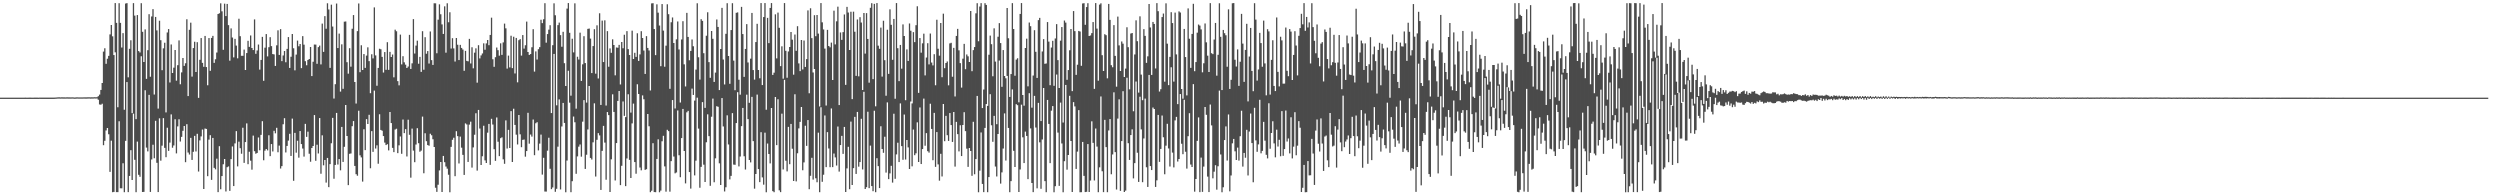<?xml version="1.0" encoding="UTF-8"?>
<svg xmlns="http://www.w3.org/2000/svg" width="1920" height="150">
  <path d="M0 74.999h1v1.000H0zM1 74.999h1v1.000H1zM2 74.998h1v1.000H2zM3 74.997h1v1.000H3zM4 74.997h1v1.000H4zM5 74.996h1v1.000H5zM6 74.996h1v1.000H6zM7 74.995h1v1.000H7zM8 74.994h1v1.000H8zM9 74.993h1v1.000H9zM10 74.993h1v1.000H10zM11 74.989h1v1.000H11zM12 74.991h1v1.000H12zM13 74.990h1v1.000H13zM14 74.988h1v1.000H14zM15 74.989h1v1.000H15zM16 74.988h1v1.000H16zM17 74.990h1v1.000H17zM18 74.984h1v1.000H18zM19 74.982h1v1.000H19zM20 74.985h1v1.000H20zM21 74.989h1v1.000H21zM22 74.981h1v1.000H22zM23 74.971h1v1.000H23zM24 74.984h1v1.000H24zM25 74.985h1v1.000H25zM26 74.973h1v1.000H26zM27 74.975h1v1.000H27zM28 74.979h1v1.000H28zM29 74.987h1v1.000H29zM30 74.955h1v1.000H30zM31 74.967h1v1.000H31zM32 74.979h1v1.000H32zM33 74.981h1v1.000H33zM34 74.963h1v1.000H34zM35 74.958h1v1.000H35zM36 74.976h1v1.000H36zM37 74.977h1v1.000H37zM38 74.963h1v1.000H38zM39 74.970h1v1.000H39zM40 74.979h1v1.000H40zM41 74.979h1v1.000H41zM42 74.896h1v1.000H42zM43 74.846h1v1.000H43zM44 74.740h1v1.000H44zM45 74.714h1v1.000H45zM46 74.782h1v1.000H46zM47 74.710h1v1.000H47zM48 74.755h1v1.000H48zM49 74.776h1v1.000H49zM50 74.777h1v1.000H50zM51 74.714h1v1.000H51zM52 74.755h1v1.000H52zM53 74.764h1v1.000H53zM54 74.789h1v1.000H54zM55 74.746h1v1.000H55zM56 74.782h1v1.000H56zM57 74.902h1v1.000H57zM58 74.755h1v1.000H58zM59 74.738h1v1.000H59zM60 74.798h1v1.000H60zM61 74.779h1v1.000H61zM62 74.777h1v1.000H62zM63 74.799h1v1.000H63zM64 74.728h1v1.000H64zM65 74.769h1v1.000H65zM66 74.771h1v1.000H66zM67 74.708h1v1.000H67zM68 74.698h1v1.000H68zM69 74.757h1v1.000H69zM70 74.703h1v1.000H70zM71 74.739h1v1.000H71zM72 74.644h1v1.000H72zM73 74.689h1v1.000H73zM74 74.647h1v1.000H74zM75 73.870h1v2.728H75zM76 72.673h1v7.581H76zM77 69.060h1v11.390H77zM78 63.761h1v15.900H78zM79 39.646h1v71.869H79zM80 37.057h1v71.063H80zM81 49.012h1v51.200H81zM82 45.116h1v53.168H82zM83 42.916h1v60.206H83zM84 26.435h1v105.567H84zM85 19.221h1v88.792H85zM86 27.927h1v119.684H86zM87 42.290h1v105.089H87zM88 2.341h1v37.841H88zM89 17.559h1v130.004H89zM90 82.388h1v65.172H90zM91 2.445h1v90.700H91zM92 17.561h1v127.003H92zM93 36.524h1v108.114H93zM94 25.466h1v99.897H94zM95 84.296h1v63.291H95zM96 2.690h1v105.516H96zM97 2.393h1v60.658H97zM98 59.415h1v88.163H98zM99 37.473h1v97.644H99zM100 30.940h1v84.417H100zM101 86.870h1v51.366H101zM102 2.399h1v84.922H102zM103 11.981h1v110.757H103zM104 91.516h1v56.082H104zM105 11.564h1v97.181H105zM106 39.214h1v95.019H106zM107 40.298h1v95.492H107zM108 2.453h1v40.737H108zM109 24.440h1v123.027H109zM110 47.593h1v99.738H110zM111 22.553h1v46.752H111zM112 60.577h1v52.756H112zM113 38.573h1v77.714H113zM114 10.920h1v61.954H114zM115 58.947h1v88.478H115zM116 12.623h1v109.839H116zM117 7.025h1v104.110H117zM118 72.619h1v48.948H118zM119 13.023h1v79.767H119zM120 23.360h1v101.668H120zM121 83.390h1v64.101H121zM122 15.944h1v74.931H122zM123 30.893h1v92.499H123zM124 53.935h1v57.920H124zM125 37.126h1v53.579H125zM126 32.804h1v80.776H126zM127 86.313h1v34.433H127zM128 24.935h1v73.185H128zM129 22.344h1v93.505H129zM130 63.329h1v46.188H130zM131 34.146h1v53.699H131zM132 56.082h1v57.369H132zM133 51.960h1v59.760H133zM134 38.403h1v53.176H134zM135 61.956h1v55.867H135zM136 50.050h1v47.035H136zM137 31.004h1v60.567H137zM138 64.691h1v44.011H138zM139 55.620h1v49.469H139zM140 44.528h1v55.936H140zM141 50.585h1v46.182H141zM142 48.595h1v75.979H142zM143 14.815h1v80.594H143zM144 73.754h1v43.381H144zM145 22.872h1v95.832H145zM146 17.413h1v88.480H146zM147 58.850h1v63.962H147zM148 36.936h1v79.641H148zM149 32.041h1v72.303H149zM150 55.294h1v61.022H150zM151 32.411h1v70.336H151zM152 75.175h1v56.575H152zM153 45.923h1v61.916H153zM154 29.244h1v75.520H154zM155 48.265h1v51.210H155zM156 51.314h1v93.854H156zM157 27.621h1v71.096H157zM158 51.492h1v47.518H158zM159 65.470h1v69.852H159zM160 29.232h1v77.993H160zM161 54.364h1v49.454H161zM162 29.109h1v109.031H162zM163 27.564h1v78.380H163zM164 48.265h1v80.650H164zM165 45.511h1v84.558H165zM166 40.370h1v81.471H166zM167 10.731h1v136.816H167zM168 10.171h1v102.120H168zM169 2.561h1v142.802H169zM170 8.707h1v126.505H170zM171 38.253h1v87.923H171zM172 2.824h1v119.294H172zM173 12.354h1v134.716H173zM174 3.007h1v125.383H174zM175 19.316h1v108.497H175zM176 46.615h1v99.986H176zM177 21.812h1v100.401H177zM178 28.842h1v83.639H178zM179 44.083h1v98.809H179zM180 29.861h1v80.267H180zM181 35.028h1v65.676H181zM182 44.820h1v82.971H182zM183 14.389h1v94.393H183zM184 27.785h1v86.054H184zM185 42.848h1v75.196H185zM186 42.866h1v55.246H186zM187 38.084h1v87.000H187zM188 53.743h1v55.367H188zM189 40.741h1v54.038H189zM190 31.345h1v94.785H190zM191 35.974h1v80.547H191zM192 27.224h1v96.166H192zM193 36.849h1v93.467H193zM194 38.461h1v65.697H194zM195 14.922h1v101.174H195zM196 41.315h1v76.752H196zM197 38.776h1v78.690H197zM198 34.225h1v71.368H198zM199 53.464h1v61.921H199zM200 46.012h1v57.547H200zM201 28.336h1v64.767H201zM202 62.051h1v61.012H202zM203 36.599h1v79.094H203zM204 26.169h1v88.270H204zM205 43.324h1v72.162H205zM206 36.258h1v67.604H206zM207 28.552h1v91.384H207zM208 35.419h1v75.217H208zM209 41.517h1v74.809H209zM210 41.771h1v58.703H210zM211 50.661h1v51.749H211zM212 34.819h1v63.357H212zM213 23.310h1v93.628H213zM214 42.203h1v69.601H214zM215 22.373h1v107.086H215zM216 46.971h1v80.599H216zM217 42.604h1v52.857H217zM218 39.154h1v51.624H218zM219 47.808h1v69.282H219zM220 37.534h1v74.561H220zM221 28.484h1v79.477H221zM222 52.153h1v50.584H222zM223 43.547h1v76.212H223zM224 26.123h1v64.987H224zM225 37.060h1v101.793H225zM226 54.035h1v47.994H226zM227 41.920h1v75.305H227zM228 31.190h1v76.877H228zM229 35.527h1v85.543H229zM230 33.783h1v66.852H230zM231 52.311h1v58.307H231zM232 27.753h1v86.343H232zM233 34.294h1v85.978H233zM234 46.989h1v48.145H234zM235 50.134h1v54.968H235zM236 46.064h1v55.054H236zM237 45.290h1v72.785H237zM238 36.075h1v88.136H238zM239 58.407h1v55.266H239zM240 47.419h1v64.723H240zM241 34.181h1v54.196H241zM242 34.252h1v89.242H242zM243 49.015h1v62.162H243zM244 36.218h1v81.661H244zM245 35.013h1v55.654H245zM246 49.476h1v83.936H246zM247 18.105h1v85.830H247zM248 39.842h1v87.110H248zM249 12.403h1v110.484H249zM250 22.086h1v118.144H250zM251 2.527h1v118.788H251zM252 7.262h1v136.481H252zM253 52.118h1v73.934H253zM254 3.574h1v106.462H254zM255 20.396h1v70.131H255zM256 75.675h1v61.598H256zM257 64.651h1v62.017H257zM258 2.708h1v84.036H258zM259 36.929h1v89.446H259zM260 25.811h1v96.352H260zM261 70.332h1v60.479H261zM262 34.030h1v63.479H262zM263 68.211h1v56.147H263zM264 16.623h1v96.134H264zM265 16.478h1v64.173H265zM266 47.778h1v56.682H266zM267 56.602h1v85.582H267zM268 37.001h1v81.121H268zM269 51.219h1v66.633H269zM270 22.079h1v74.820H270zM271 11.571h1v81.394H271zM272 62.994h1v64.437H272zM273 79.494h1v54.309H273zM274 23.919h1v111.070H274zM275 2.655h1v82.365H275zM276 55.430h1v63.840H276zM277 34.788h1v86.110H277zM278 53.779h1v85.667H278zM279 41.522h1v57.744H279zM280 52.108h1v63.193H280zM281 42.716h1v48.786H281zM282 36.346h1v58.901H282zM283 46.942h1v41.232H283zM284 71.571h1v57.656H284zM285 41.690h1v59.003H285zM286 44.830h1v71.813H286zM287 5.695h1v63.876H287zM288 42.525h1v71.532H288zM289 65.854h1v45.779H289zM290 52.150h1v73.611H290zM291 37.430h1v50.305H291zM292 37.817h1v61.977H292zM293 43.671h1v56.734H293zM294 55.699h1v48.810H294zM295 40.001h1v69.491H295zM296 53.601h1v57.801H296zM297 32.411h1v78.316H297zM298 53.646h1v61.846H298zM299 39.853h1v46.176H299zM300 43.764h1v50.761H300zM301 41.898h1v71.682H301zM302 59.379h1v57.451H302zM303 22.770h1v76.705H303zM304 24.003h1v74.840H304zM305 62.321h1v55.274H305zM306 65.516h1v46.110H306zM307 26.572h1v78.240H307zM308 49.450h1v68.685H308zM309 43.168h1v48.639H309zM310 47.888h1v54.340H310zM311 49.674h1v49.475H311zM312 52.204h1v67.962H312zM313 51.103h1v40.828H313zM314 26.776h1v76.738H314zM315 52.926h1v83.548H315zM316 48.624h1v50.159H316zM317 14.687h1v100.955H317zM318 41.122h1v83.472H318zM319 35.005h1v75.984H319zM320 31.228h1v67.252H320zM321 48.957h1v61.019H321zM322 43.649h1v72.880H322zM323 55.181h1v60.494H323zM324 23.971h1v65.575H324zM325 53.566h1v79.497H325zM326 28.563h1v73.777H326zM327 41.279h1v67.139H327zM328 39.232h1v72.160H328zM329 48.770h1v63.134H329zM330 24.172h1v78.561H330zM331 46.175h1v57.688H331zM332 49.891h1v57.042H332zM333 2.497h1v110.376H333zM334 2.542h1v141.622H334zM335 40.924h1v106.426H335zM336 15.080h1v126.780H336zM337 3.345h1v127.516H337zM338 10.977h1v113.414H338zM339 18.715h1v128.723H339zM340 26.073h1v93.679H340zM341 4.847h1v119.724H341zM342 40.470h1v87.417H342zM343 2.485h1v127.069H343zM344 17.116h1v117.071H344zM345 9.406h1v138.240H345zM346 37.292h1v75.483H346zM347 29.320h1v78.060H347zM348 37.176h1v68.604H348zM349 47.254h1v88.079H349zM350 29.167h1v71.575H350zM351 34.347h1v70.209H351zM352 46.120h1v79.443H352zM353 34.455h1v70.469H353zM354 36.836h1v76.587H354zM355 38.048h1v80.900H355zM356 54.375h1v79.983H356zM357 39.071h1v55.704H357zM358 46.748h1v48.827H358zM359 47.128h1v77.219H359zM360 29.830h1v65.872H360zM361 48.763h1v44.666H361zM362 36.297h1v92.443H362zM363 52.490h1v60.736H363zM364 40.467h1v62.998H364zM365 37.121h1v49.880H365zM366 63.497h1v67.520H366zM367 34.738h1v49.689H367zM368 44.837h1v53.879H368zM369 42.539h1v84.171H369zM370 41.039h1v78.976H370zM371 33.275h1v63.292H371zM372 38.216h1v84.990H372zM373 33.328h1v91.853H373zM374 30.720h1v71.184H374zM375 34.695h1v60.466H375zM376 26.849h1v99.764H376zM377 13.545h1v77.690H377zM378 45.525h1v50.092H378zM379 51.318h1v63.280H379zM380 43.954h1v79.609H380zM381 36.529h1v53.690H381zM382 38.571h1v70.287H382zM383 42.753h1v77.179H383zM384 33.259h1v72.901H384zM385 42.150h1v63.342H385zM386 32.558h1v89.816H386zM387 18.130h1v107.682H387zM388 21.754h1v70.732H388zM389 52.685h1v61.364H389zM390 42.680h1v57.062H390zM391 51.784h1v61.864H391zM392 27.468h1v57.866H392zM393 52.325h1v72.081H393zM394 28.191h1v55.314H394zM395 56.423h1v39.530H395zM396 29.111h1v74.338H396zM397 63.245h1v47.697H397zM398 30.895h1v57.448H398zM399 30.066h1v73.108H399zM400 42.680h1v70.361H400zM401 26.954h1v80.458H401zM402 37.317h1v69.858H402zM403 34.753h1v85.591H403zM404 16.584h1v99.446H404zM405 39.915h1v46.734H405zM406 42.197h1v68.140H406zM407 41.546h1v61.777H407zM408 36.301h1v68.603H408zM409 22.412h1v69.377H409zM410 55.005h1v64.179H410zM411 39.483h1v55.190H411zM412 45.703h1v48.132H412zM413 37.773h1v77.711H413zM414 36.199h1v74.064H414zM415 15.147h1v88.234H415zM416 17.774h1v116.296H416zM417 14.794h1v106.376H417zM418 2.452h1v144.652H418zM419 32.747h1v114.422H419zM420 26.141h1v89.581H420zM421 22.792h1v83.006H421zM422 19.336h1v110.278H422zM423 86.851h1v58.429H423zM424 34.722h1v109.246H424zM425 2.580h1v38.848H425zM426 11.728h1v135.596H426zM427 80.883h1v64.103H427zM428 19.297h1v93.322H428zM429 17.368h1v58.968H429zM430 26.977h1v118.520H430zM431 35.892h1v61.211H431zM432 24.446h1v54.583H432zM433 48.541h1v45.855H433zM434 66.032h1v81.615H434zM435 6.600h1v116.699H435zM436 2.375h1v51.930H436zM437 25.189h1v53.664H437zM438 73.495h1v74.109H438zM439 29.723h1v109.443H439zM440 40.246h1v49.241H440zM441 2.542h1v91.350H441zM442 83.482h1v49.974H442zM443 43.555h1v76.561H443zM444 45.730h1v66.915H444zM445 25.065h1v85.898H445zM446 62.180h1v58.139H446zM447 49.422h1v44.036H447zM448 27.809h1v49.079H448zM449 48.449h1v81.304H449zM450 78.773h1v40.046H450zM451 22.175h1v77.236H451zM452 21.907h1v44.146H452zM453 29.669h1v91.616H453zM454 56.115h1v66.428H454zM455 35.391h1v73.901H455zM456 22.425h1v56.928H456zM457 56.582h1v79.007H457zM458 19.438h1v87.945H458zM459 60.279h1v41.975H459zM460 10.171h1v93.800H460zM461 80.581h1v65.268H461zM462 15.811h1v100.032H462zM463 47.677h1v48.965H463zM464 15.621h1v93.876H464zM465 81.039h1v56.993H465zM466 23.889h1v62.161H466zM467 51.271h1v37.161H467zM468 37.182h1v110.281H468zM469 40.542h1v81.840H469zM470 30.199h1v42.244H470zM471 34.565h1v51.379H471zM472 57.852h1v80.733H472zM473 36.467h1v73.418H473zM474 36.654h1v40.886H474zM475 34.470h1v35.417H475zM476 64.846h1v77.315H476zM477 32.232h1v95.084H477zM478 37.048h1v40.901H478zM479 26.667h1v62.325H479zM480 89.964h1v52.969H480zM481 23.912h1v97.771H481zM482 37.746h1v34.650H482zM483 42.233h1v80.562H483zM484 86.482h1v50.229H484zM485 23.529h1v71.249H485zM486 45.297h1v34.263H486zM487 40.550h1v83.932H487zM488 43.679h1v89.725H488zM489 25.525h1v39.215H489zM490 46.784h1v25.401H490zM491 41.796h1v86.873H491zM492 23.940h1v106.851H492zM493 29.195h1v44.078H493zM494 38.789h1v37.466H494zM495 56.763h1v73.698H495zM496 27.734h1v102.189H496zM497 36.823h1v50.727H497zM498 38.737h1v58.211H498zM499 69.489h1v78.121H499zM500 2.605h1v143.860H500zM501 2.463h1v107.528H501zM502 22.342h1v125.169H502zM503 42.353h1v105.249H503zM504 3.341h1v118.726H504zM505 9.726h1v97.273H505zM506 19.630h1v128.029H506zM507 50.863h1v95.510H507zM508 3.116h1v105.377H508zM509 23.520h1v80.767H509zM510 51.272h1v76.534H510zM511 35.057h1v112.138H511zM512 3.291h1v96.396H512zM513 10.930h1v89.779H513zM514 68.188h1v79.023H514zM515 17.112h1v106.613H515zM516 13.399h1v63.435H516zM517 33.021h1v87.173H517zM518 83.289h1v49.833H518zM519 30.232h1v102.246H519zM520 16.504h1v68.323H520zM521 37.987h1v81.282H521zM522 78.764h1v57.350H522zM523 30.307h1v75.722H523zM524 16.296h1v67.386H524zM525 49.385h1v66.569H525zM526 66.380h1v74.495H526zM527 9.886h1v76.393H527zM528 28.351h1v56.781H528zM529 46.302h1v85.846H529zM530 39.138h1v105.689H530zM531 30.299h1v37.743H531zM532 35.515h1v37.374H532zM533 77.257h1v57.473H533zM534 53.461h1v69.910H534zM535 2.504h1v72.494H535zM536 43.968h1v54.803H536zM537 61.112h1v83.079H537zM538 14.741h1v113.403H538zM539 16.047h1v62.408H539zM540 40.880h1v85.585H540zM541 82.851h1v56.907H541zM542 27.437h1v81.843H542zM543 9.435h1v78.395H543zM544 47.700h1v56.864H544zM545 59.748h1v82.938H545zM546 23.821h1v65.818H546zM547 29.818h1v45.932H547zM548 62.905h1v77.100H548zM549 55.748h1v65.851H549zM550 14.934h1v66.647H550zM551 20.678h1v61.330H551zM552 69.158h1v56.273H552zM553 37.618h1v104.468H553zM554 6.055h1v69.284H554zM555 45.741h1v51.365H555zM556 64.845h1v82.197H556zM557 25.965h1v117.868H557zM558 2.444h1v86.128H558zM559 42.987h1v67.972H559zM560 64.380h1v73.405H560zM561 23.111h1v111.952H561zM562 2.467h1v84.425H562zM563 46.520h1v79.894H563zM564 69.253h1v57.337H564zM565 9.852h1v84.643H565zM566 9.498h1v61.302H566zM567 61.248h1v66.543H567zM568 72.683h1v47.554H568zM569 5.282h1v91.587H569zM570 26.169h1v56.746H570zM571 59.039h1v60.972H571zM572 37.573h1v92.625H572zM573 18.540h1v54.158H573zM574 47.964h1v43.555H574zM575 78.963h1v43.930H575zM576 45.043h1v79.686H576zM577 9.932h1v64.473H577zM578 53.788h1v54.581H578zM579 61.137h1v83.755H579zM580 32.317h1v101.308H580zM581 18.274h1v54.384H581zM582 53.766h1v76.090H582zM583 60.122h1v79.780H583zM584 2.333h1v99.186H584zM585 65.349h1v70.881H585zM586 13.095h1v128.739H586zM587 2.351h1v99.522H587zM588 84.271h1v63.395H588zM589 13.698h1v96.517H589zM590 33.104h1v85.165H590zM591 6.116h1v119.395H591zM592 2.357h1v80.603H592zM593 57.557h1v89.227H593zM594 55.797h1v91.800H594zM595 10.997h1v63.522H595zM596 44.871h1v66.609H596zM597 9.668h1v66.583H597zM598 21.337h1v124.839H598zM599 50.765h1v96.797H599zM600 35.576h1v51.701H600zM601 60.420h1v69.706H601zM602 2.340h1v58.995H602zM603 39.027h1v84.410H603zM604 59.705h1v71.920H604zM605 39.537h1v57.880H605zM606 36.079h1v90.034H606zM607 24.554h1v70.615H607zM608 30.452h1v83.790H608zM609 57.342h1v81.654H609zM610 26.503h1v45.869H610zM611 38.992h1v100.308H611zM612 20.100h1v97.606H612zM613 48.691h1v49.909H613zM614 54.626h1v38.976H614zM615 30.720h1v51.458H615zM616 53.337h1v77.427H616zM617 31.152h1v93.569H617zM618 51.398h1v45.144H618zM619 45.395h1v66.617H619zM620 7.963h1v84.244H620zM621 71.622h1v73.683H621zM622 6.330h1v128.669H622zM623 29.298h1v91.883H623zM624 55.637h1v82.316H624zM625 11.689h1v41.317H625zM626 27.795h1v109.108H626zM627 11.544h1v128.454H627zM628 25.813h1v76.059H628zM629 81.771h1v65.823H629zM630 2.347h1v80.037H630zM631 17.163h1v122.435H631zM632 22.640h1v111.540H632zM633 37.308h1v51.359H633zM634 81.036h1v47.299H634zM635 22.956h1v78.525H635zM636 35.321h1v78.723H636zM637 36.358h1v92.071H637zM638 32.736h1v50.561H638zM639 61.464h1v66.903H639zM640 8.204h1v109.722H640zM641 34.106h1v86.756H641zM642 16.378h1v110.742H642zM643 5.127h1v92.027H643zM644 80.715h1v51.087H644zM645 24.926h1v86.477H645zM646 30.596h1v73.730H646zM647 24.676h1v93.484H647zM648 11.130h1v86.355H648zM649 65.168h1v82.280H649zM650 5.267h1v124.073H650zM651 9.611h1v103.155H651zM652 38.418h1v106.907H652zM653 9.002h1v84.378H653zM654 76.115h1v65.986H654zM655 8.966h1v120.151H655zM656 24.384h1v65.366H656zM657 58.278h1v75.292H657zM658 14.943h1v71.003H658zM659 58.615h1v69.362H659zM660 13.218h1v111.258H660zM661 17.282h1v73.965H661zM662 69.144h1v61.023H662zM663 9.994h1v60.498H663zM664 41.178h1v103.991H664zM665 10.083h1v133.682H665zM666 29.903h1v55.924H666zM667 63.464h1v81.021H667zM668 6.006h1v105.807H668zM669 2.480h1v140.416H669zM670 60.763h1v86.084H670zM671 2.966h1v82.072H671zM672 81.662h1v65.947H672zM673 2.363h1v119.131H673zM674 35.064h1v92.516H674zM675 37.496h1v106.959H675zM676 21.204h1v75.749H676zM677 58.833h1v55.582H677zM678 15.899h1v101.471H678zM679 46.254h1v58.755H679zM680 73.515h1v59.057H680zM681 22.852h1v55.807H681zM682 56.716h1v80.867H682zM683 7.154h1v126.020H683zM684 19.052h1v108.296H684zM685 45.919h1v94.295H685zM686 14.531h1v72.818H686zM687 75.811h1v61.506H687zM688 2.359h1v116.240H688zM689 37.036h1v72.574H689zM690 62.327h1v62.147H690zM691 34.496h1v44.893H691zM692 52.721h1v59.511H692zM693 18.754h1v103.982H693zM694 27.652h1v60.313H694zM695 76.934h1v45.587H695zM696 37.919h1v69.585H696zM697 46.816h1v66.398H697zM698 18.002h1v111.802H698zM699 23.593h1v54.407H699zM700 79.432h1v48.309H700zM701 24.701h1v74.775H701zM702 32.341h1v86.839H702zM703 19.343h1v98.399H703zM704 4.809h1v89.124H704zM705 71.298h1v53.137H705zM706 29.218h1v53.332H706zM707 40.427h1v85.550H707zM708 33.286h1v81.212H708zM709 25.880h1v49.839H709zM710 57.915h1v53.985H710zM711 44.209h1v58.059H711zM712 33.156h1v82.966H712zM713 49.466h1v67.755H713zM714 25.749h1v53.925H714zM715 48.006h1v51.031H715zM716 50.242h1v72.817H716zM717 41.611h1v45.079H717zM718 65.483h1v62.656H718zM719 15.181h1v86.252H719zM720 37.432h1v88.844H720zM721 42.768h1v95.990H721zM722 17.658h1v100.476H722zM723 59.280h1v76.240H723zM724 10.517h1v69.363H724zM725 52.402h1v56.016H725zM726 48.408h1v40.565H726zM727 47.183h1v56.669H727zM728 65.544h1v42.684H728zM729 33.339h1v53.483H729zM730 32.894h1v63.175H730zM731 58.929h1v50.053H731zM732 36.737h1v49.291H732zM733 74.076h1v53.850H733zM734 27.613h1v65.980H734zM735 22.189h1v80.844H735zM736 38.635h1v77.642H736zM737 48.484h1v47.716H737zM738 67.270h1v52.581H738zM739 45.079h1v50.941H739zM740 33.709h1v52.449H740zM741 53.125h1v47.582H741zM742 41.823h1v72.362H742zM743 43.238h1v84.903H743zM744 47.596h1v66.058H744zM745 8.433h1v107.511H745zM746 54.691h1v80.310H746zM747 38.503h1v55.027H747zM748 36.162h1v97.698H748zM749 10.244h1v111.939H749zM750 2.469h1v71.227H750zM751 31.670h1v115.970H751zM752 4.995h1v126.053H752zM753 2.398h1v99.326H753zM754 83.004h1v58.279H754zM755 68.781h1v78.778H755zM756 2.450h1v95.779H756zM757 3.790h1v76.156H757zM758 81.296h1v66.297H758zM759 42.039h1v93.924H759zM760 27.336h1v45.026H760zM761 33.927h1v62.268H761zM762 58.573h1v50.346H762zM763 21.739h1v67.251H763zM764 47.334h1v80.550H764zM765 95.389h1v40.141H765zM766 28.232h1v74.685H766zM767 17.748h1v28.747H767zM768 33.068h1v107.943H768zM769 66.639h1v65.784H769zM770 38.426h1v75.634H770zM771 58.357h1v28.745H771zM772 60.126h1v63.184H772zM773 6.139h1v52.193H773zM774 29.379h1v68.870H774zM775 74.456h1v73.138H775zM776 56.892h1v82.232H776zM777 2.392h1v66.290H777zM778 22.278h1v93.531H778zM779 58.165h1v70.116H779zM780 45.797h1v34.250H780zM781 44.771h1v36.012H781zM782 78.578h1v68.886H782zM783 10.676h1v119.464H783zM784 2.339h1v78.050H784zM785 72.970h1v32.521H785zM786 81.135h1v44.078H786zM787 36.875h1v64.214H787zM788 29.703h1v74.691H788zM789 66.293h1v71.283H789zM790 17.289h1v54.275H790zM791 20.122h1v78.480H791zM792 82.667h1v57.898H792zM793 58.023h1v89.557H793zM794 23.187h1v50.423H794zM795 39.775h1v58.172H795zM796 59.842h1v84.809H796zM797 15.483h1v63.504H797zM798 13.715h1v95.603H798zM799 92.977h1v52.004H799zM800 39.531h1v67.596H800zM801 30.045h1v37.544H801zM802 48.995h1v90.114H802zM803 48.749h1v98.876H803zM804 16.935h1v59.836H804zM805 31.933h1v63.228H805zM806 65.441h1v59.834H806zM807 36.526h1v48.491H807zM808 31.356h1v50.089H808zM809 65.887h1v81.767H809zM810 29.522h1v113.464H810zM811 18.533h1v38.691H811zM812 46.161h1v55.679H812zM813 67.564h1v75.195H813zM814 31.209h1v47.591H814zM815 20.771h1v89.411H815zM816 94.100h1v53.565H816zM817 15.782h1v108.002H817zM818 17.333h1v47.911H818zM819 61.311h1v69.014H819zM820 53.830h1v65.227H820zM821 38.599h1v34.977H821zM822 22.266h1v86.011H822zM823 69.970h1v77.479H823zM824 8.503h1v69.927H824zM825 23.929h1v57.765H825zM826 57.484h1v72.262H826zM827 49.698h1v66.710H827zM828 23.770h1v60.799H828zM829 24.225h1v123.451H829zM830 50.553h1v97.076H830zM831 2.663h1v106.317H831zM832 2.481h1v132.570H832zM833 19.067h1v128.430H833zM834 5.428h1v141.875H834zM835 2.432h1v108.233H835zM836 27.634h1v119.827H836zM837 27.231h1v111.439H837zM838 25.452h1v67.752H838zM839 16.954h1v92.757H839zM840 68.257h1v70.325H840zM841 2.363h1v96.363H841zM842 21.974h1v90.590H842zM843 61.967h1v85.627H843zM844 3.544h1v124.967H844zM845 2.571h1v71.489H845zM846 42.393h1v89.115H846zM847 54.524h1v93.054H847zM848 26.257h1v65.823H848zM849 27.028h1v85.947H849zM850 60.142h1v87.476H850zM851 3.000h1v97.201H851zM852 15.279h1v76.140H852zM853 50.069h1v83.789H853zM854 51.653h1v66.964H854zM855 19.288h1v51.617H855zM856 42.902h1v73.951H856zM857 66.568h1v78.989H857zM858 12.736h1v78.338H858zM859 34.870h1v41.404H859zM860 54.530h1v92.075H860zM861 31.842h1v76.484H861zM862 33.520h1v36.508H862zM863 59.147h1v88.318H863zM864 52.693h1v93.669H864zM865 20.922h1v38.785H865zM866 36.241h1v73.717H866zM867 68.596h1v54.214H867zM868 25.743h1v77.976H868zM869 25.341h1v73.970H869zM870 85.475h1v51.514H870zM871 41.831h1v83.448H871zM872 15.629h1v46.968H872zM873 31.648h1v85.657H873zM874 71.129h1v68.594H874zM875 12.564h1v61.708H875zM876 57.290h1v42.096H876zM877 76.967h1v62.967H877zM878 22.393h1v83.974H878zM879 27.524h1v48.189H879zM880 48.297h1v80.143H880zM881 43.265h1v100.294H881zM882 3.067h1v54.473H882zM883 21.091h1v106.427H883zM884 57.545h1v73.060H884zM885 16.827h1v65.785H885zM886 18.375h1v65.318H886zM887 52.576h1v91.013H887zM888 2.388h1v136.086H888zM889 8.609h1v79.635H889zM890 70.286h1v54.030H890zM891 68.510h1v45.849H891zM892 13.120h1v75.633H892zM893 10.406h1v95.031H893zM894 62.726h1v71.100H894zM895 2.573h1v109.304H895zM896 33.549h1v61.529H896zM897 65.371h1v48.671H897zM898 43.649h1v84.230H898zM899 9.362h1v42.309H899zM900 17.729h1v99.455H900zM901 62.649h1v65.904H901zM902 9.693h1v82.760H902zM903 41.786h1v47.988H903zM904 79.954h1v44.102H904zM905 8.756h1v113.340H905zM906 9.606h1v62.623H906zM907 68.361h1v42.004H907zM908 75.752h1v42.676H908zM909 22.213h1v54.456H909zM910 43.831h1v72.698H910zM911 73.265h1v56.197H911zM912 6.454h1v98.125H912zM913 29.759h1v57.162H913zM914 52.102h1v74.257H914zM915 26.058h1v102.177H915zM916 2.897h1v61.704H916zM917 54.657h1v92.551H917zM918 47.644h1v89.836H918zM919 25.090h1v83.100H919zM920 18.851h1v71.308H920zM921 19.642h1v127.906H921zM922 22.578h1v98.485H922zM923 55.563h1v91.780H923zM924 48.568h1v79.401H924zM925 18.028h1v64.173H925zM926 32.527h1v55.623H926zM927 42.778h1v92.871H927zM928 55.286h1v92.238H928zM929 2.389h1v77.877H929zM930 40.848h1v55.472H930zM931 41.597h1v95.378H931zM932 30.383h1v101.463H932zM933 17.600h1v109.283H933zM934 58.118h1v87.564H934zM935 42.081h1v85.595H935zM936 2.501h1v67.060H936zM937 28.261h1v90.354H937zM938 69.147h1v78.499H938zM939 22.992h1v120.834H939zM940 25.512h1v82.038H940zM941 27.070h1v70.030H941zM942 51.254h1v72.010H942zM943 7.151h1v80.779H943zM944 68.313h1v78.625H944zM945 61.275h1v73.504H945zM946 2.483h1v107.604H946zM947 2.363h1v104.326H947zM948 45.877h1v70.364H948zM949 51.075h1v71.791H949zM950 37.927h1v75.452H950zM951 65.960h1v57.372H951zM952 47.395h1v57.232H952zM953 10.647h1v74.378H953zM954 33.482h1v94.457H954zM955 62.874h1v54.559H955zM956 38.338h1v82.827H956zM957 18.280h1v81.407H957zM958 77.857h1v56.903H958zM959 43.394h1v57.626H959zM960 21.463h1v65.720H960zM961 54.501h1v55.377H961zM962 70.018h1v69.971H962zM963 2.480h1v80.293H963zM964 15.056h1v92.746H964zM965 61.916h1v54.649H965zM966 53.359h1v57.550H966zM967 25.238h1v51.411H967zM968 33.066h1v84.685H968zM969 51.235h1v64.637H969zM970 15.830h1v77.768H970zM971 48.672h1v59.350H971zM972 73.194h1v45.676H972zM973 22.410h1v99.258H973zM974 24.120h1v55.205H974zM975 72.658h1v41.546H975zM976 45.982h1v56.138H976zM977 30.899h1v62.251H977zM978 65.993h1v44.142H978zM979 69.960h1v50.880H979zM980 13.417h1v86.161H980zM981 55.214h1v57.297H981zM982 66.330h1v41.026H982zM983 28.199h1v91.826H983zM984 31.039h1v54.315H984zM985 64.255h1v55.423H985zM986 64.217h1v50.284H986zM987 21.167h1v63.739H987zM988 54.358h1v54.338H988zM989 58.546h1v47.781H989zM990 22.347h1v95.483H990zM991 24.249h1v65.823H991zM992 61.429h1v60.239H992zM993 42.200h1v70.428H993zM994 23.979h1v62.203H994zM995 34.944h1v84.298H995zM996 57.894h1v53.981H996zM997 27.511h1v65.538H997zM998 21.546h1v76.557H998zM999 10.616h1v136.862H999zM1000 18.694h1v125.538H1000zM1001 2.423h1v124.262H1001zM1002 23.640h1v124.013H1002zM1003 13.021h1v134.538H1003zM1004 21.095h1v102.587H1004zM1005 17.199h1v117.522H1005zM1006 48.754h1v85.871H1006zM1007 2.441h1v104.201H1007zM1008 20.814h1v97.080H1008zM1009 31.356h1v110.664H1009zM1010 40.928h1v59.357H1010zM1011 18.774h1v72.975H1011zM1012 44.396h1v65.985H1012zM1013 50.869h1v65.491H1013zM1014 33.504h1v57.447H1014zM1015 32.367h1v77.842H1015zM1016 62.584h1v68.680H1016zM1017 22.606h1v82.244H1017zM1018 24.509h1v79.580H1018zM1019 45.357h1v77.758H1019zM1020 52.544h1v75.801H1020zM1021 21.276h1v65.529H1021zM1022 50.112h1v53.324H1022zM1023 47.793h1v64.685H1023zM1024 26.716h1v85.130H1024zM1025 48.225h1v48.717H1025zM1026 58.132h1v70.575H1026zM1027 47.973h1v51.564H1027zM1028 26.925h1v64.594H1028zM1029 52.962h1v56.396H1029zM1030 68.504h1v47.626H1030zM1031 36.260h1v37.198H1031zM1032 49.549h1v63.486H1032zM1033 61.413h1v47.277H1033zM1034 27.311h1v79.811H1034zM1035 33.331h1v70.712H1035zM1036 57.259h1v61.003H1036zM1037 57.663h1v48.484H1037zM1038 28.204h1v61.514H1038zM1039 58.130h1v46.354H1039zM1040 63.319h1v56.643H1040zM1041 6.711h1v82.010H1041zM1042 26.485h1v78.168H1042zM1043 47.650h1v66.186H1043zM1044 40.371h1v67.637H1044zM1045 31.206h1v53.305H1045zM1046 33.285h1v95.559H1046zM1047 53.699h1v58.181H1047zM1048 33.348h1v53.833H1048zM1049 50.689h1v45.748H1049zM1050 63.427h1v62.353H1050zM1051 49.364h1v43.254H1051zM1052 28.594h1v76.871H1052zM1053 54.045h1v68.935H1053zM1054 41.746h1v61.135H1054zM1055 35.734h1v46.561H1055zM1056 46.972h1v52.838H1056zM1057 71.843h1v36.084H1057zM1058 38.368h1v57.505H1058zM1059 32.868h1v72.437H1059zM1060 65.464h1v50.952H1060zM1061 33.620h1v72.586H1061zM1062 37.155h1v62.306H1062zM1063 50.325h1v61.144H1063zM1064 53.533h1v60.434H1064zM1065 36.538h1v42.311H1065zM1066 54.101h1v46.765H1066zM1067 75.081h1v42.292H1067zM1068 39.125h1v50.843H1068zM1069 26.453h1v73.106H1069zM1070 56.854h1v49.631H1070zM1071 38.925h1v73.855H1071zM1072 32.241h1v49.680H1072zM1073 62.901h1v45.021H1073zM1074 67.645h1v42.581H1074zM1075 32.699h1v44.520H1075zM1076 35.606h1v61.995H1076zM1077 35.733h1v80.941H1077zM1078 24.151h1v89.862H1078zM1079 33.282h1v53.360H1079zM1080 46.765h1v68.640H1080zM1081 17.448h1v99.407H1081zM1082 24.410h1v51.088H1082zM1083 42.590h1v88.426H1083zM1084 38.577h1v90.551H1084zM1085 3.129h1v126.875H1085zM1086 28.141h1v62.464H1086zM1087 80.065h1v67.287H1087zM1088 25.628h1v102.647H1088zM1089 9.074h1v39.815H1089zM1090 16.172h1v95.931H1090zM1091 63.729h1v78.587H1091zM1092 66.014h1v42.381H1092zM1093 44.533h1v57.595H1093zM1094 45.968h1v57.551H1094zM1095 31.982h1v53.956H1095zM1096 30.872h1v47.690H1096zM1097 61.691h1v72.003H1097zM1098 74.149h1v61.664H1098zM1099 37.358h1v44.498H1099zM1100 33.370h1v58.955H1100zM1101 46.564h1v39.997H1101zM1102 50.972h1v33.778H1102zM1103 62.459h1v49.409H1103zM1104 74.332h1v58.817H1104zM1105 38.610h1v60.233H1105zM1106 11.480h1v62.469H1106zM1107 40.244h1v79.175H1107zM1108 82.448h1v21.904H1108zM1109 48.325h1v49.706H1109zM1110 55.311h1v34.344H1110zM1111 60.956h1v47.186H1111zM1112 28.420h1v56.081H1112zM1113 17.685h1v72.379H1113zM1114 66.349h1v68.672H1114zM1115 69.294h1v39.432H1115zM1116 24.859h1v52.328H1116zM1117 49.571h1v52.692H1117zM1118 69.903h1v31.055H1118zM1119 31.866h1v53.787H1119zM1120 39.487h1v53.096H1120zM1121 76.955h1v42.995H1121zM1122 57.347h1v29.339H1122zM1123 23.737h1v60.838H1123zM1124 62.176h1v38.663H1124zM1125 64.602h1v37.279H1125zM1126 39.170h1v45.402H1126zM1127 54.718h1v54.308H1127zM1128 63.256h1v51.023H1128zM1129 34.538h1v32.411H1129zM1130 24.171h1v63.478H1130zM1131 74.264h1v42.458H1131zM1132 75.219h1v26.360H1132zM1133 29.846h1v56.501H1133zM1134 55.326h1v49.819H1134zM1135 52.619h1v56.700H1135zM1136 42.013h1v31.600H1136zM1137 45.121h1v51.342H1137zM1138 92.100h1v21.488H1138zM1139 53.527h1v50.178H1139zM1140 42.991h1v16.943H1140zM1141 58.852h1v42.616H1141zM1142 64.980h1v39.633H1142zM1143 53.695h1v15.210H1143zM1144 62.699h1v26.590H1144zM1145 82.022h1v17.307H1145zM1146 49.931h1v32.511H1146zM1147 49.922h1v32.995H1147zM1148 83.282h1v21.099H1148zM1149 53.259h1v46.796H1149zM1150 48.831h1v17.037H1150zM1151 64.869h1v25.952H1151zM1152 75.763h1v24.331H1152zM1153 48.108h1v28.744H1153zM1154 54.962h1v40.049H1154zM1155 85.053h1v13.144H1155zM1156 56.460h1v31.287H1156zM1157 50.123h1v16.829H1157zM1158 67.103h1v30.508H1158zM1159 69.883h1v29.948H1159zM1160 53.686h1v16.323H1160zM1161 61.874h1v26.948H1161zM1162 70.296h1v25.782H1162zM1163 2.442h1v132.576H1163zM1164 14.558h1v117.141H1164zM1165 14.228h1v133.078H1165zM1166 2.330h1v145.334H1166zM1167 11.379h1v134.408H1167zM1168 12.299h1v86.640H1168zM1169 26.280h1v106.727H1169zM1170 41.395h1v105.750H1170zM1171 25.268h1v91.011H1171zM1172 7.132h1v61.111H1172zM1173 47.691h1v99.656H1173zM1174 24.167h1v101.677H1174zM1175 3.961h1v81.157H1175zM1176 50.772h1v79.493H1176zM1177 66.515h1v63.072H1177zM1178 34.462h1v69.679H1178zM1179 37.011h1v53.755H1179zM1180 68.640h1v46.688H1180zM1181 39.229h1v59.380H1181zM1182 39.888h1v50.196H1182zM1183 69.592h1v40.794H1183zM1184 69.750h1v32.099H1184zM1185 31.804h1v63.154H1185zM1186 43.486h1v64.558H1186zM1187 80.581h1v37.818H1187zM1188 29.025h1v59.400H1188zM1189 34.996h1v57.645H1189zM1190 76.117h1v38.120H1190zM1191 50.832h1v63.835H1191zM1192 26.614h1v28.357H1192zM1193 46.159h1v70.141H1193zM1194 74.707h1v45.113H1194zM1195 39.500h1v40.970H1195zM1196 39.290h1v46.721H1196zM1197 77.345h1v37.041H1197zM1198 44.725h1v63.355H1198zM1199 34.016h1v23.153H1199zM1200 55.829h1v58.623H1200zM1201 53.014h1v54.615H1201zM1202 43.165h1v17.792H1202zM1203 55.998h1v42.418H1203zM1204 90.112h1v21.404H1204zM1205 40.191h1v57.615H1205zM1206 4.960h1v124.776H1206zM1207 35.541h1v111.666H1207zM1208 2.430h1v145.108H1208zM1209 2.327h1v111.668H1209zM1210 18.295h1v125.219H1210zM1211 46.837h1v96.094H1211zM1212 2.571h1v104.586H1212zM1213 40.636h1v59.569H1213zM1214 52.416h1v95.218H1214zM1215 47.767h1v38.767H1215zM1216 14.203h1v99.911H1216zM1217 60.063h1v56.133H1217zM1218 40.482h1v93.903H1218zM1219 24.502h1v57.002H1219zM1220 31.941h1v91.891H1220zM1221 64.728h1v52.668H1221zM1222 32.001h1v63.004H1222zM1223 41.336h1v52.070H1223zM1224 71.561h1v46.368H1224zM1225 44.449h1v74.845H1225zM1226 30.680h1v43.463H1226zM1227 57.592h1v54.159H1227zM1228 56.308h1v51.225H1228zM1229 34.725h1v34.151H1229zM1230 48.086h1v51.573H1230zM1231 94.386h1v23.749H1231zM1232 44.236h1v61.454H1232zM1233 25.540h1v55.658H1233zM1234 76.489h1v31.561H1234zM1235 55.853h1v51.666H1235zM1236 43.293h1v20.017H1236zM1237 49.406h1v57.296H1237zM1238 88.409h1v25.798H1238zM1239 36.109h1v56.210H1239zM1240 37.580h1v50.820H1240zM1241 83.342h1v26.850H1241zM1242 52.690h1v41.216H1242zM1243 36.337h1v31.549H1243zM1244 53.340h1v58.436H1244zM1245 60.027h1v61.845H1245zM1246 29.389h1v53.070H1246zM1247 23.569h1v110.078H1247zM1248 36.111h1v111.545H1248zM1249 2.460h1v84.048H1249zM1250 33.388h1v114.200H1250zM1251 2.412h1v140.654H1251zM1252 2.499h1v78.617H1252zM1253 40.778h1v100.189H1253zM1254 94.731h1v52.786H1254zM1255 2.376h1v97.972H1255zM1256 2.438h1v96.887H1256zM1257 91.697h1v55.876H1257zM1258 12.814h1v111.763H1258zM1259 2.424h1v71.170H1259zM1260 62.374h1v48.905H1260zM1261 82.900h1v63.616H1261zM1262 3.558h1v78.436H1262zM1263 21.242h1v94.665H1263zM1264 94.429h1v24.422H1264zM1265 18.490h1v76.704H1265zM1266 30.604h1v53.992H1266zM1267 78.798h1v33.427H1267zM1268 44.723h1v81.545H1268zM1269 10.778h1v36.318H1269zM1270 39.625h1v101.273H1270zM1271 44.237h1v94.298H1271zM1272 18.978h1v25.419H1272zM1273 42.783h1v40.822H1273zM1274 83.760h1v63.727H1274zM1275 19.465h1v127.777H1275zM1276 2.371h1v75.284H1276zM1277 72.877h1v57.119H1277zM1278 56.772h1v71.853H1278zM1279 27.607h1v29.593H1279zM1280 48.976h1v57.982H1280zM1281 102.951h1v21.622H1281zM1282 35.902h1v64.956H1282zM1283 32.613h1v48.025H1283zM1284 81.318h1v45.339H1284zM1285 37.045h1v71.231H1285zM1286 39.025h1v33.806H1286zM1287 62.704h1v35.150H1287zM1288 71.433h1v53.851H1288zM1289 29.842h1v41.305H1289zM1290 38.429h1v68.029H1290zM1291 79.069h1v27.340H1291zM1292 47.518h1v30.780H1292zM1293 46.079h1v22.266H1293zM1294 64.868h1v43.100H1294zM1295 58.414h1v49.504H1295zM1296 44.298h1v17.466H1296zM1297 61.518h1v29.653H1297zM1298 70.753h1v31.544H1298zM1299 49.736h1v26.151H1299zM1300 57.135h1v23.977H1300zM1301 79.595h1v23.143H1301zM1302 61.429h1v38.570H1302zM1303 52.939h1v21.598H1303zM1304 73.742h1v15.267H1304zM1305 66.821h1v24.025H1305zM1306 63.004h1v13.892H1306zM1307 66.316h1v14.627H1307zM1308 79.802h1v14.395H1308zM1309 57.861h1v28.012H1309zM1310 64.843h1v12.603H1310zM1311 75.342h1v8.665H1311zM1312 69.948h1v12.109H1312zM1313 65.436h1v9.075H1313zM1314 66.310h1v19.519H1314zM1315 70.972h1v16.876H1315zM1316 71.564h1v8.401H1316zM1317 68.205h1v6.873H1317zM1318 72.858h1v7.847H1318zM1319 69.931h1v8.862H1319zM1320 70.742h1v7.326H1320zM1321 67.554h1v13.403H1321zM1322 72.072h1v9.082H1322zM1323 69.163h1v12.542H1323zM1324 70.942h1v10.537H1324zM1325 69.346h1v9.367H1325zM1326 72.149h1v8.261H1326zM1327 71.285h1v6.681H1327zM1328 70.327h1v10.818H1328zM1329 70.278h1v9.201H1329zM1330 69.763h1v12.568H1330zM1331 70.032h1v10.362H1331zM1332 70.747h1v11.246H1332zM1333 70.056h1v7.965H1333zM1334 73.811h1v4.866H1334zM1335 71.928h1v6.833H1335zM1336 71.826h1v7.115H1336zM1337 70.608h1v8.061H1337zM1338 70.050h1v10.286H1338zM1339 69.571h1v11.004H1339zM1340 72.095h1v7.148H1340zM1341 70.160h1v8.037H1341zM1342 72.786h1v5.566H1342zM1343 71.387h1v7.463H1343zM1344 71.922h1v7.589H1344zM1345 70.344h1v7.969H1345zM1346 70.471h1v9.293H1346zM1347 69.928h1v9.019H1347zM1348 71.818h1v7.610H1348zM1349 72.101h1v5.797H1349zM1350 72.713h1v5.737H1350zM1351 73.160h1v3.933H1351zM1352 71.521h1v6.735H1352zM1353 70.851h1v7.277H1353zM1354 70.256h1v9.249H1354zM1355 70.630h1v8.230H1355zM1356 71.585h1v7.413H1356zM1357 71.556h1v6.507H1357zM1358 71.794h1v6.722H1358zM1359 71.937h1v6.188H1359zM1360 71.817h1v6.962H1360zM1361 70.870h1v8.373H1361zM1362 70.960h1v8.330H1362zM1363 70.950h1v8.152H1363zM1364 72.468h1v5.596H1364zM1365 71.972h1v5.705H1365zM1366 73.219h1v4.556H1366zM1367 72.388h1v5.687H1367zM1368 72.507h1v6.387H1368zM1369 72.312h1v6.635H1369zM1370 71.751h1v6.765H1370zM1371 72.296h1v6.571H1371zM1372 72.761h1v4.769H1372zM1373 72.529h1v5.483H1373zM1374 72.701h1v4.865H1374zM1375 72.240h1v5.493H1375zM1376 72.370h1v5.179H1376zM1377 71.578h1v6.878H1377zM1378 71.944h1v5.717H1378zM1379 72.250h1v5.484H1379zM1380 72.361h1v4.598H1380zM1381 73.080h1v3.469H1381zM1382 73.086h1v3.453H1382zM1383 73.681h1v3.427H1383zM1384 72.974h1v4.486H1384zM1385 73.237h1v4.052H1385zM1386 72.460h1v5.230H1386zM1387 73.590h1v4.493H1387zM1388 72.963h1v4.510H1388zM1389 74.197h1v2.953H1389zM1390 73.005h1v3.923H1390zM1391 73.659h1v3.402H1391zM1392 72.590h1v3.940H1392zM1393 72.829h1v4.492H1393zM1394 72.747h1v3.917H1394zM1395 72.892h1v4.703H1395zM1396 73.469h1v2.758H1396zM1397 73.427h1v3.389H1397zM1398 73.427h1v1.839H1398zM1399 73.338h1v4.083H1399zM1400 73.607h1v2.272H1400zM1401 73.439h1v3.704H1401zM1402 72.755h1v3.049H1402zM1403 73.148h1v3.764H1403zM1404 73.499h1v2.727H1404zM1405 74.360h1v1.970H1405zM1406 73.675h1v2.266H1406zM1407 74.245h1v2.686H1407zM1408 73.144h1v2.644H1408zM1409 73.661h1v2.930H1409zM1410 73.483h1v2.811H1410zM1411 74.157h1v2.341H1411zM1412 73.423h1v2.169H1412zM1413 74.206h1v1.996H1413zM1414 73.632h1v1.686H1414zM1415 74.204h1v2.581H1415zM1416 73.573h1v2.354H1416zM1417 74.101h1v2.856H1417zM1418 73.751h1v2.346H1418zM1419 74.319h1v2.449H1419zM1420 73.955h1v1.537H1420zM1421 74.371h1v1.962H1421zM1422 73.777h1v1.720H1422zM1423 74.679h1v1.640H1423zM1424 73.723h1v1.684H1424zM1425 74.588h1v1.846H1425zM1426 73.838h1v1.468H1426zM1427 74.623h1v1.594H1427zM1428 73.739h1v1.511H1428zM1429 74.820h1v1.279H1429zM1430 73.840h1v1.414H1430zM1431 74.475h1v1.981H1431zM1432 73.737h1v1.501H1432zM1433 74.598h1v2.008H1433zM1434 73.973h1v1.195H1434zM1435 74.646h1v1.361H1435zM1436 73.797h1v1.455H1436zM1437 74.714h1v1.381H1437zM1438 74.244h1v1.000H1438zM1439 74.598h1v1.224H1439zM1440 73.897h1v1.330H1440zM1441 74.746h1v1.236H1441zM1442 74.141h1v1.000H1442zM1443 74.526h1v1.275H1443zM1444 74.127h1v1.262H1444zM1445 74.931h1v1.000H1445zM1446 73.927h1v1.358H1446zM1447 74.818h1v1.225H1447zM1448 73.911h1v1.321H1448zM1449 74.909h1v1.000H1449zM1450 74.148h1v1.000H1450zM1451 74.921h1v1.000H1451zM1452 74.187h1v1.032H1452zM1453 74.595h1v1.100H1453zM1454 74.234h1v1.000H1454zM1455 74.472h1v1.563H1455zM1456 74.273h1v1.000H1456zM1457 74.504h1v1.407H1457zM1458 74.432h1v1.000H1458zM1459 74.493h1v1.205H1459zM1460 74.459h1v1.000H1460zM1461 74.611h1v1.014H1461zM1462 74.437h1v1.000H1462zM1463 74.555h1v1.301H1463zM1464 74.376h1v1.000H1464zM1465 74.659h1v1.000H1465zM1466 74.473h1v1.000H1466zM1467 74.769h1v1.020H1467zM1468 74.426h1v1.000H1468zM1469 74.657h1v1.000H1469zM1470 74.338h1v1.273H1470zM1471 74.642h1v1.000H1471zM1472 74.456h1v1.000H1472zM1473 74.629h1v1.000H1473zM1474 74.466h1v1.000H1474zM1475 74.661h1v1.000H1475zM1476 74.347h1v1.131H1476zM1477 74.510h1v1.153H1477zM1478 74.336h1v1.165H1478zM1479 74.375h1v1.223H1479zM1480 74.456h1v1.000H1480zM1481 74.638h1v1.000H1481zM1482 74.423h1v1.000H1482zM1483 74.677h1v1.000H1483zM1484 74.472h1v1.245H1484zM1485 74.529h1v1.073H1485zM1486 74.294h1v1.000H1486zM1487 74.492h1v1.176H1487zM1488 74.607h1v1.000H1488zM1489 74.478h1v1.185H1489zM1490 74.582h1v1.000H1490zM1491 74.599h1v1.019H1491zM1492 74.617h1v1.000H1492zM1493 74.474h1v1.043H1493zM1494 74.667h1v1.000H1494zM1495 74.778h1v1.000H1495zM1496 74.413h1v1.000H1496zM1497 74.505h1v1.000H1497zM1498 74.734h1v1.000H1498zM1499 74.705h1v1.000H1499zM1500 74.624h1v1.000H1500zM1501 74.637h1v1.000H1501zM1502 74.766h1v1.000H1502zM1503 74.730h1v1.000H1503zM1504 74.626h1v1.000H1504zM1505 74.765h1v1.000H1505zM1506 74.717h1v1.000H1506zM1507 74.746h1v1.000H1507zM1508 74.543h1v1.000H1508zM1509 74.627h1v1.000H1509zM1510 74.715h1v1.000H1510zM1511 74.673h1v1.000H1511zM1512 74.728h1v1.000H1512zM1513 74.727h1v1.000H1513zM1514 74.744h1v1.000H1514zM1515 74.690h1v1.000H1515zM1516 74.783h1v1.000H1516zM1517 74.727h1v1.000H1517zM1518 74.614h1v1.000H1518zM1519 74.586h1v1.000H1519zM1520 74.825h1v1.000H1520zM1521 74.668h1v1.000H1521zM1522 74.710h1v1.000H1522zM1523 74.630h1v1.000H1523zM1524 74.886h1v1.000H1524zM1525 74.711h1v1.000H1525zM1526 74.786h1v1.000H1526zM1527 74.726h1v1.000H1527zM1528 74.903h1v1.000H1528zM1529 74.758h1v1.000H1529zM1530 74.829h1v1.000H1530zM1531 74.748h1v1.000H1531zM1532 74.805h1v1.000H1532zM1533 74.693h1v1.000H1533zM1534 74.792h1v1.000H1534zM1535 74.808h1v1.000H1535zM1536 74.786h1v1.000H1536zM1537 74.653h1v1.000H1537zM1538 74.846h1v1.000H1538zM1539 74.772h1v1.000H1539zM1540 74.746h1v1.000H1540zM1541 74.715h1v1.000H1541zM1542 74.763h1v1.000H1542zM1543 74.795h1v1.000H1543zM1544 74.852h1v1.000H1544zM1545 74.758h1v1.000H1545zM1546 74.931h1v1.000H1546zM1547 74.840h1v1.000H1547zM1548 74.901h1v1.000H1548zM1549 74.859h1v1.000H1549zM1550 74.874h1v1.000H1550zM1551 74.835h1v1.000H1551zM1552 74.889h1v1.000H1552zM1553 74.911h1v1.000H1553zM1554 74.925h1v1.000H1554zM1555 74.850h1v1.000H1555zM1556 74.895h1v1.000H1556zM1557 74.849h1v1.000H1557zM1558 74.928h1v1.000H1558zM1559 74.761h1v1.000H1559zM1560 74.988h1v1.000H1560zM1561 74.770h1v1.000H1561zM1562 74.850h1v1.000H1562zM1563 74.752h1v1.000H1563zM1564 74.957h1v1.000H1564zM1565 74.846h1v1.000H1565zM1566 74.901h1v1.000H1566zM1567 74.861h1v1.000H1567zM1568 74.895h1v1.000H1568zM1569 74.800h1v1.000H1569zM1570 74.885h1v1.000H1570zM1571 74.844h1v1.000H1571zM1572 74.993h1v1.000H1572zM1573 74.748h1v1.000H1573zM1574 74.829h1v1.000H1574zM1575 74.875h1v1.000H1575zM1576 74.948h1v1.000H1576zM1577 74.830h1v1.000H1577zM1578 74.938h1v1.000H1578zM1579 74.809h1v1.000H1579zM1580 74.931h1v1.000H1580zM1581 74.758h1v1.000H1581zM1582 74.964h1v1.000H1582zM1583 74.841h1v1.000H1583zM1584 74.885h1v1.000H1584zM1585 74.789h1v1.000H1585zM1586 74.936h1v1.000H1586zM1587 74.893h1v1.000H1587zM1588 74.947h1v1.000H1588zM1589 74.903h1v1.000H1589zM1590 74.935h1v1.000H1590zM1591 74.879h1v1.000H1591zM1592 74.912h1v1.000H1592zM1593 74.911h1v1.000H1593zM1594 74.965h1v1.000H1594zM1595 74.824h1v1.000H1595zM1596 74.946h1v1.000H1596zM1597 74.911h1v1.000H1597zM1598 74.908h1v1.000H1598zM1599 74.865h1v1.000H1599zM1600 74.936h1v1.000H1600zM1601 74.903h1v1.000H1601zM1602 74.930h1v1.000H1602zM1603 74.825h1v1.000H1603zM1604 74.962h1v1.000H1604zM1605 74.922h1v1.000H1605zM1606 74.917h1v1.000H1606zM1607 74.902h1v1.000H1607zM1608 74.911h1v1.000H1608zM1609 74.879h1v1.000H1609zM1610 74.874h1v1.000H1610zM1611 74.900h1v1.000H1611zM1612 74.928h1v1.000H1612zM1613 74.807h1v1.000H1613zM1614 74.902h1v1.000H1614zM1615 74.851h1v1.000H1615zM1616 74.912h1v1.000H1616zM1617 74.808h1v1.000H1617zM1618 74.890h1v1.000H1618zM1619 74.871h1v1.000H1619zM1620 74.934h1v1.000H1620zM1621 74.882h1v1.000H1621zM1622 74.924h1v1.000H1622zM1623 74.928h1v1.000H1623zM1624 74.914h1v1.000H1624zM1625 74.879h1v1.000H1625zM1626 74.933h1v1.000H1626zM1627 74.890h1v1.000H1627zM1628 74.935h1v1.000H1628zM1629 74.915h1v1.000H1629zM1630 74.877h1v1.000H1630zM1631 74.931h1v1.000H1631zM1632 74.899h1v1.000H1632zM1633 74.894h1v1.000H1633zM1634 74.863h1v1.000H1634zM1635 74.860h1v1.000H1635zM1636 74.907h1v1.000H1636zM1637 74.866h1v1.000H1637zM1638 74.971h1v1.000H1638zM1639 74.867h1v1.000H1639zM1640 74.918h1v1.000H1640zM1641 74.901h1v1.000H1641zM1642 74.959h1v1.000H1642zM1643 74.919h1v1.000H1643zM1644 74.894h1v1.000H1644zM1645 74.939h1v1.000H1645zM1646 74.923h1v1.000H1646zM1647 74.931h1v1.000H1647zM1648 74.930h1v1.000H1648zM1649 74.971h1v1.000H1649zM1650 74.886h1v1.000H1650zM1651 74.877h1v1.000H1651zM1652 74.865h1v1.000H1652zM1653 74.882h1v1.000H1653zM1654 74.851h1v1.000H1654zM1655 74.871h1v1.000H1655zM1656 74.825h1v1.000H1656zM1657 74.885h1v1.000H1657zM1658 74.916h1v1.000H1658zM1659 74.909h1v1.000H1659zM1660 74.934h1v1.000H1660zM1661 74.915h1v1.000H1661zM1662 74.914h1v1.000H1662zM1663 74.951h1v1.000H1663zM1664 74.887h1v1.000H1664zM1665 74.867h1v1.000H1665zM1666 74.901h1v1.000H1666zM1667 74.977h1v1.000H1667zM1668 74.947h1v1.000H1668zM1669 74.889h1v1.000H1669zM1670 74.946h1v1.000H1670zM1671 74.920h1v1.000H1671zM1672 74.977h1v1.000H1672zM1673 74.893h1v1.000H1673zM1674 74.922h1v1.000H1674zM1675 74.904h1v1.000H1675zM1676 74.957h1v1.000H1676zM1677 74.917h1v1.000H1677zM1678 74.951h1v1.000H1678zM1679 74.912h1v1.000H1679zM1680 74.923h1v1.000H1680zM1681 74.972h1v1.000H1681zM1682 74.944h1v1.000H1682zM1683 74.957h1v1.000H1683zM1684 74.891h1v1.000H1684zM1685 74.964h1v1.000H1685zM1686 74.920h1v1.000H1686zM1687 74.940h1v1.000H1687zM1688 74.877h1v1.000H1688zM1689 74.989h1v1.000H1689zM1690 74.902h1v1.000H1690zM1691 74.954h1v1.000H1691zM1692 74.926h1v1.000H1692zM1693 74.984h1v1.000H1693zM1694 74.901h1v1.000H1694zM1695 74.937h1v1.000H1695zM1696 74.963h1v1.000H1696zM1697 74.928h1v1.000H1697zM1698 74.940h1v1.000H1698zM1699 74.928h1v1.000H1699zM1700 74.977h1v1.000H1700zM1701 74.928h1v1.000H1701zM1702 74.925h1v1.000H1702zM1703 74.976h1v1.000H1703zM1704 74.931h1v1.000H1704zM1705 74.947h1v1.000H1705zM1706 74.938h1v1.000H1706zM1707 74.958h1v1.000H1707zM1708 74.931h1v1.000H1708zM1709 74.928h1v1.000H1709zM1710 74.911h1v1.000H1710zM1711 74.950h1v1.000H1711zM1712 74.944h1v1.000H1712zM1713 74.953h1v1.000H1713zM1714 74.961h1v1.000H1714zM1715 74.929h1v1.000H1715zM1716 74.960h1v1.000H1716zM1717 74.957h1v1.000H1717zM1718 74.963h1v1.000H1718zM1719 74.943h1v1.000H1719zM1720 74.957h1v1.000H1720zM1721 74.928h1v1.000H1721zM1722 74.974h1v1.000H1722zM1723 74.948h1v1.000H1723zM1724 74.927h1v1.000H1724zM1725 74.996h1v1.000H1725zM1726 74.959h1v1.000H1726zM1727 74.975h1v1.000H1727zM1728 74.954h1v1.000H1728zM1729 74.970h1v1.000H1729zM1730 74.976h1v1.000H1730zM1731 74.969h1v1.000H1731zM1732 74.965h1v1.000H1732zM1733 74.962h1v1.000H1733zM1734 74.958h1v1.000H1734zM1735 74.946h1v1.000H1735zM1736 74.994h1v1.000H1736zM1737 74.977h1v1.000H1737zM1738 74.938h1v1.000H1738zM1739 74.936h1v1.000H1739zM1740 74.963h1v1.000H1740zM1741 74.962h1v1.000H1741zM1742 74.972h1v1.000H1742zM1743 74.968h1v1.000H1743zM1744 74.978h1v1.000H1744zM1745 74.969h1v1.000H1745zM1746 74.947h1v1.000H1746zM1747 74.987h1v1.000H1747zM1748 74.956h1v1.000H1748zM1749 74.979h1v1.000H1749zM1750 74.966h1v1.000H1750zM1751 74.984h1v1.000H1751zM1752 74.970h1v1.000H1752zM1753 74.972h1v1.000H1753zM1754 74.970h1v1.000H1754zM1755 74.973h1v1.000H1755zM1756 74.976h1v1.000H1756zM1757 74.970h1v1.000H1757zM1758 74.979h1v1.000H1758zM1759 74.976h1v1.000H1759zM1760 74.969h1v1.000H1760zM1761 74.969h1v1.000H1761zM1762 74.973h1v1.000H1762zM1763 74.971h1v1.000H1763zM1764 74.967h1v1.000H1764zM1765 74.983h1v1.000H1765zM1766 74.972h1v1.000H1766zM1767 74.977h1v1.000H1767zM1768 74.974h1v1.000H1768zM1769 74.973h1v1.000H1769zM1770 74.976h1v1.000H1770zM1771 74.976h1v1.000H1771zM1772 74.984h1v1.000H1772zM1773 74.983h1v1.000H1773zM1774 74.976h1v1.000H1774zM1775 74.951h1v1.000H1775zM1776 74.990h1v1.000H1776zM1777 74.978h1v1.000H1777zM1778 74.979h1v1.000H1778zM1779 74.964h1v1.000H1779zM1780 74.974h1v1.000H1780zM1781 74.985h1v1.000H1781zM1782 74.968h1v1.000H1782zM1783 74.976h1v1.000H1783zM1784 74.976h1v1.000H1784zM1785 74.974h1v1.000H1785zM1786 74.990h1v1.000H1786zM1787 74.984h1v1.000H1787zM1788 74.981h1v1.000H1788zM1789 74.987h1v1.000H1789zM1790 74.983h1v1.000H1790zM1791 74.989h1v1.000H1791zM1792 74.976h1v1.000H1792zM1793 74.986h1v1.000H1793zM1794 74.988h1v1.000H1794zM1795 74.993h1v1.000H1795zM1796 74.987h1v1.000H1796zM1797 74.984h1v1.000H1797zM1798 74.985h1v1.000H1798zM1799 74.983h1v1.000H1799zM1800 74.989h1v1.000H1800zM1801 74.990h1v1.000H1801zM1802 74.988h1v1.000H1802zM1803 74.991h1v1.000H1803zM1804 74.989h1v1.000H1804zM1805 74.988h1v1.000H1805zM1806 74.987h1v1.000H1806zM1807 74.991h1v1.000H1807zM1808 74.990h1v1.000H1808zM1809 74.987h1v1.000H1809zM1810 74.990h1v1.000H1810zM1811 74.989h1v1.000H1811zM1812 74.989h1v1.000H1812zM1813 74.985h1v1.000H1813zM1814 74.985h1v1.000H1814zM1815 74.993h1v1.000H1815zM1816 74.992h1v1.000H1816zM1817 74.993h1v1.000H1817zM1818 74.990h1v1.000H1818zM1819 74.992h1v1.000H1819zM1820 74.991h1v1.000H1820zM1821 74.987h1v1.000H1821zM1822 74.995h1v1.000H1822zM1823 74.994h1v1.000H1823zM1824 74.992h1v1.000H1824zM1825 74.994h1v1.000H1825zM1826 74.995h1v1.000H1826zM1827 74.993h1v1.000H1827zM1828 74.993h1v1.000H1828zM1829 74.993h1v1.000H1829zM1830 74.995h1v1.000H1830zM1831 74.994h1v1.000H1831zM1832 74.995h1v1.000H1832zM1833 74.993h1v1.000H1833zM1834 74.995h1v1.000H1834zM1835 74.989h1v1.000H1835zM1836 74.997h1v1.000H1836zM1837 74.997h1v1.000H1837zM1838 74.991h1v1.000H1838zM1839 74.993h1v1.000H1839zM1840 74.995h1v1.000H1840zM1841 74.992h1v1.000H1841zM1842 74.994h1v1.000H1842zM1843 74.995h1v1.000H1843zM1844 74.996h1v1.000H1844zM1845 74.996h1v1.000H1845zM1846 74.996h1v1.000H1846zM1847 74.996h1v1.000H1847zM1848 74.997h1v1.000H1848zM1849 74.996h1v1.000H1849zM1850 74.996h1v1.000H1850zM1851 74.997h1v1.000H1851zM1852 74.997h1v1.000H1852zM1853 74.996h1v1.000H1853zM1854 74.997h1v1.000H1854zM1855 74.998h1v1.000H1855zM1856 74.997h1v1.000H1856zM1857 74.997h1v1.000H1857zM1858 74.998h1v1.000H1858zM1859 74.998h1v1.000H1859zM1860 74.997h1v1.000H1860zM1861 74.998h1v1.000H1861zM1862 74.998h1v1.000H1862zM1863 74.998h1v1.000H1863zM1864 74.998h1v1.000H1864zM1865 74.998h1v1.000H1865zM1866 74.999h1v1.000H1866zM1867 74.998h1v1.000H1867zM1868 74.999h1v1.000H1868zM1869 74.999h1v1.000H1869zM1870 74.998h1v1.000H1870zM1871 74.999h1v1.000H1871zM1872 74.998h1v1.000H1872zM1873 74.999h1v1.000H1873zM1874 74.999h1v1.000H1874zM1875 74.998h1v1.000H1875zM1876 74.999h1v1.000H1876zM1877 74.999h1v1.000H1877zM1878 74.999h1v1.000H1878zM1879 74.999h1v1.000H1879zM1880 74.999h1v1.000H1880zM1881 74.999h1v1.000H1881zM1882 74.999h1v1.000H1882zM1883 74.999h1v1.000H1883zM1884 74.999h1v1.000H1884zM1885 74.999h1v1.000H1885zM1886 74.999h1v1.000H1886zM1887 75.000h1v1.000H1887zM1888 75.000h1v1.000H1888zM1889 74.999h1v1.000H1889zM1890 75.000h1v1.000H1890zM1891 75.000h1v1.000H1891zM1892 75.000h1v1.000H1892zM1893 75.000h1v1.000H1893zM1894 75.000h1v1.000H1894zM1895 75.000h1v1.000H1895zM1896 75.000h1v1.000H1896zM1897 75.000h1v1.000H1897zM1898 75.000h1v1.000H1898zM1899 75.000h1v1.000H1899zM1900 75.000h1v1.000H1900zM1901 75.000h1v1.000H1901zM1902 75.000h1v1.000H1902zM1903 75.000h1v1.000H1903zM1904 75.000h1v1.000H1904zM1905 75.000h1v1.000H1905zM1906 75.000h1v1.000H1906zM1907 75.000h1v1.000H1907zM1908 75.000h1v1.000H1908zM1909 75.000h1v1.000H1909zM1910 75.000h1v1.000H1910zM1911 150.000h1v1.000H1911zM1912 150.000h1v1.000H1912zM1913 150.000h1v1.000H1913zM1914 150.000h1v1.000H1914zM1915 150.000h1v1.000H1915zM1916 150.000h1v1.000H1916zM1917 150.000h1v1.000H1917zM1918 150.000h1v1.000H1918zM1919 150.000h1v1.000H1919z" fill="#4a4a4a"></path>
</svg>
